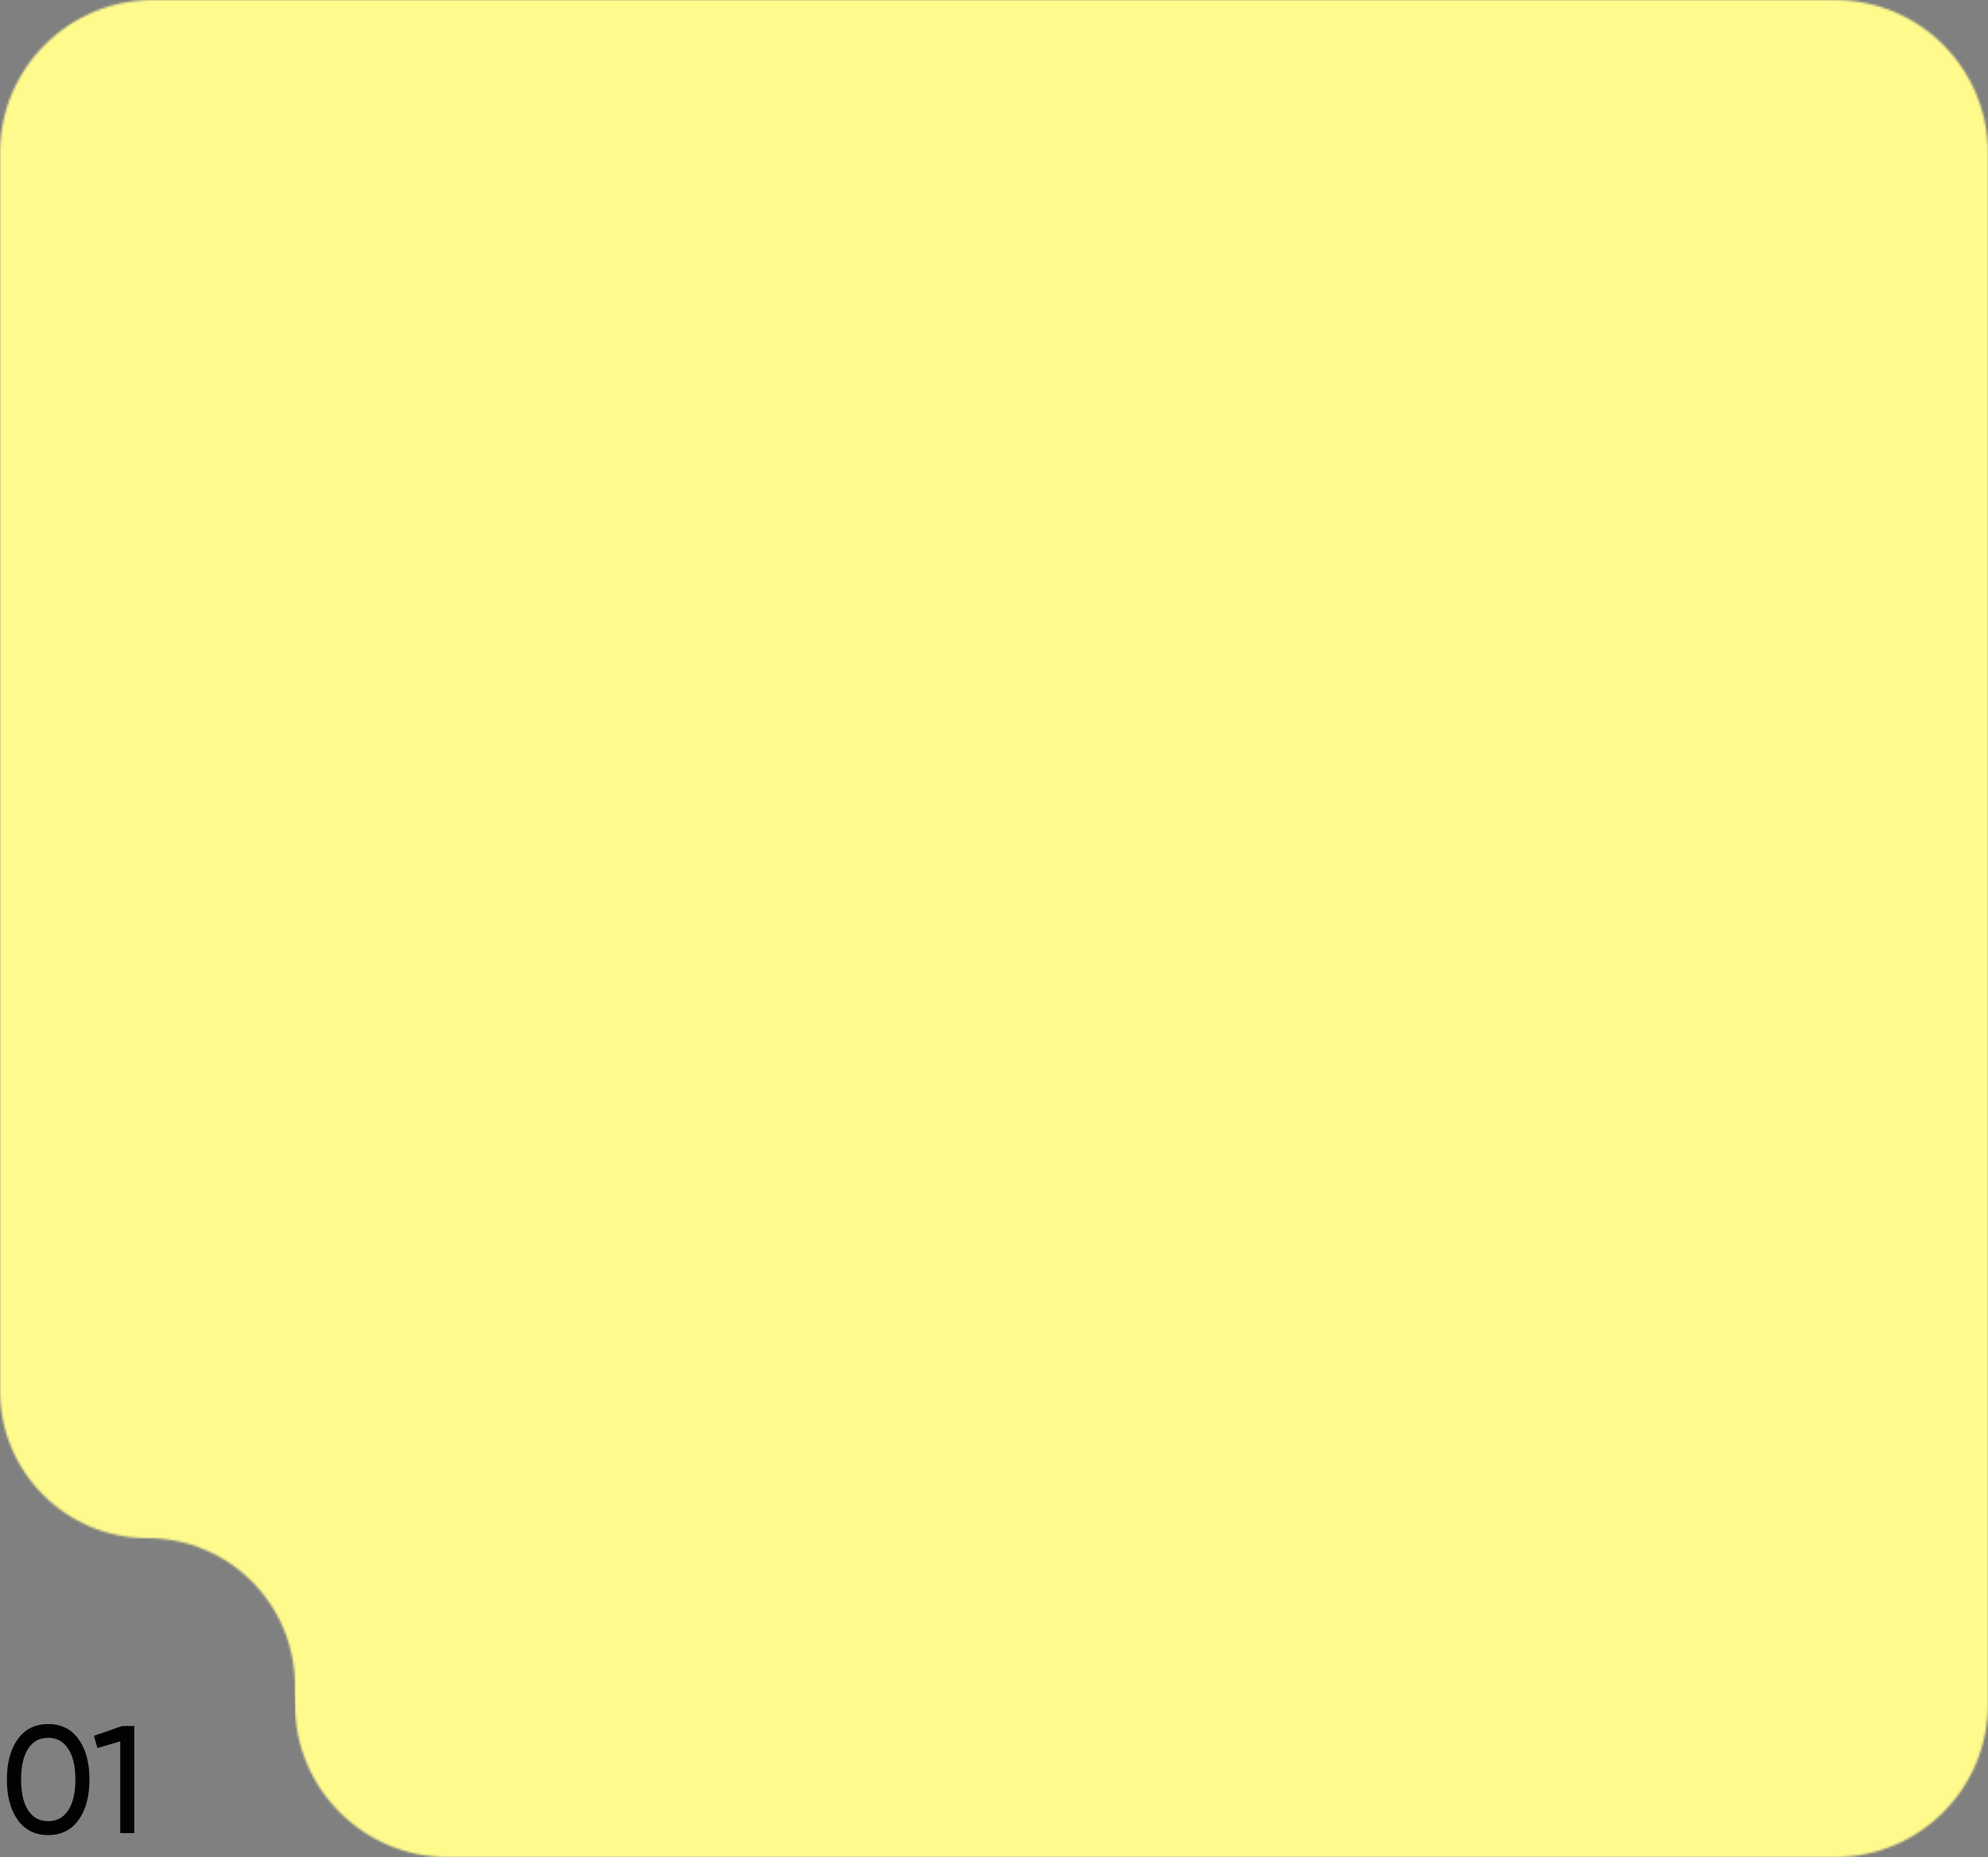 <?xml version="1.0" encoding="UTF-8"?> <svg xmlns="http://www.w3.org/2000/svg" width="910" height="850" viewBox="0 0 910 850" fill="none"><rect x="0" y="0" width="910" height="850" fill="#808080" stroke="none"/> <mask id="mask0_274_102" style="mask-type:alpha" maskUnits="userSpaceOnUse" x="0" y="0" width="910" height="850"> <path d="M910 70C910 31.34 878.66 0 840 0H70C31.34 0 0 31.34 0 70V636.5C0 673.779 30.221 704 67.5 704V704C104.779 704 135 734.221 135 771.5V780C135 818.66 166.34 850 205 850H840C878.66 850 910 818.66 910 780V70Z" fill="#FFFA8C"></path> </mask> <g mask="url(#mask0_274_102)"> <path d="M910 -42C910 -80.66 878.66 -112 840 -112H70C31.34 -112 0 -80.66 0 -42V646.5C0 683.779 30.221 714 67.5 714C104.779 714 135 744.221 135 781.5V790C135 828.66 166.34 860 205 860H840C878.66 860 910 828.66 910 790V-42Z" fill="#FFFA8C"></path> </g> <path d="M35.98 832.98C32.667 837.6 28.023 839.91 22.05 839.91C16.077 839.91 11.433 837.6 8.12 832.98C4.807 828.36 3.15 822.2 3.15 814.5C3.15 806.8 4.807 800.64 8.12 796.02C11.433 791.4 16.077 789.09 22.05 789.09C28.023 789.09 32.667 791.4 35.98 796.02C39.293 800.64 40.95 806.8 40.95 814.5C40.95 822.2 39.293 828.36 35.98 832.98ZM12.88 828.57C15.027 831.883 18.083 833.54 22.05 833.54C26.017 833.54 29.073 831.883 31.22 828.57C33.413 825.257 34.51 820.567 34.51 814.5C34.51 808.433 33.413 803.743 31.22 800.43C29.073 797.07 26.017 795.39 22.05 795.39C18.083 795.39 15.027 797.047 12.88 800.36C10.733 803.673 9.66 808.387 9.66 814.5C9.66 820.567 10.733 825.257 12.88 828.57ZM55.885 790H61.485V839H55.045V797L44.615 800.08L43.005 794.48L55.885 790Z" fill="#020202"></path> </svg> 